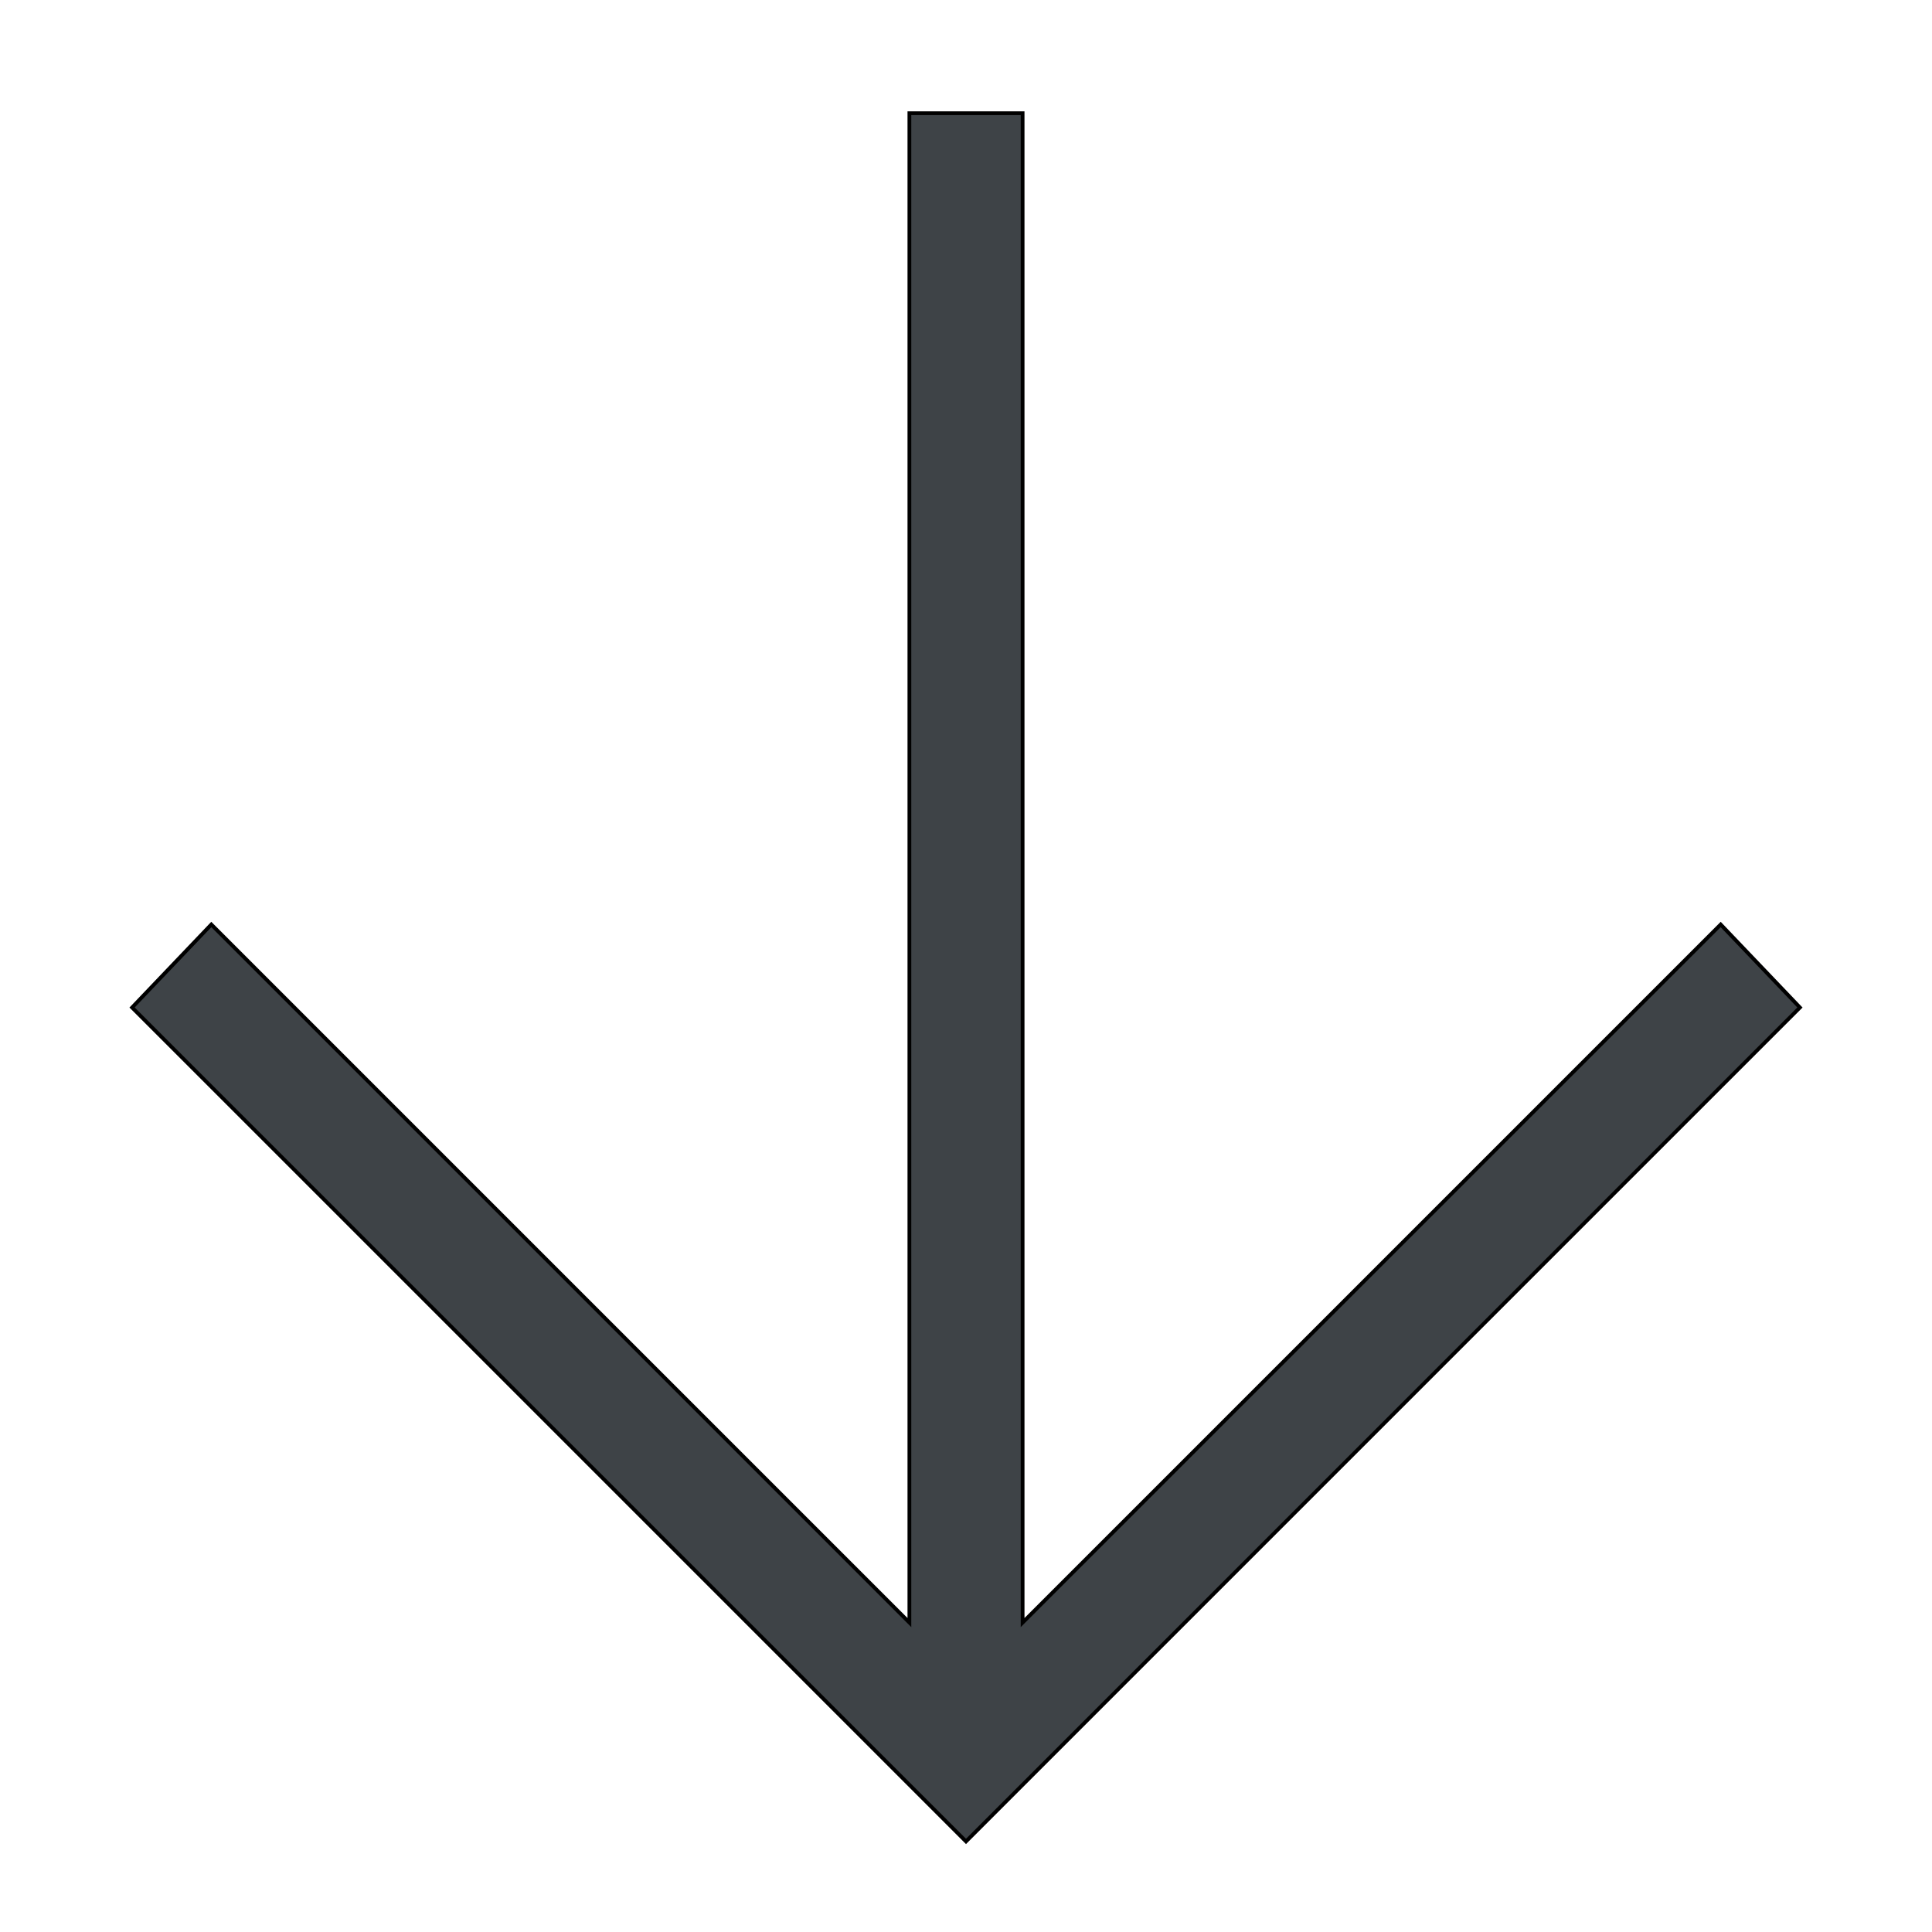 <svg id="th_the_arrow-down" width="100%" height="100%" xmlns="http://www.w3.org/2000/svg" version="1.1" xmlns:xlink="http://www.w3.org/1999/xlink" xmlns:svgjs="http://svgjs.com/svgjs" preserveAspectRatio="xMidYMin slice" data-uid="the_arrow-down" data-keyword="the_arrow-down" viewBox="0 0 512 512" data-colors="[&quot;#3e4347&quot;]"><defs id="SvgjsDefs58662"></defs><path id="th_the_arrow-down_0" d="M477 267L256 488L35 267L56 245L241 430L241 30L271 30L271 430L456 245Z " fill-rule="evenodd" fill="#3e4347" stroke-width="1" stroke="#000000"></path></svg>